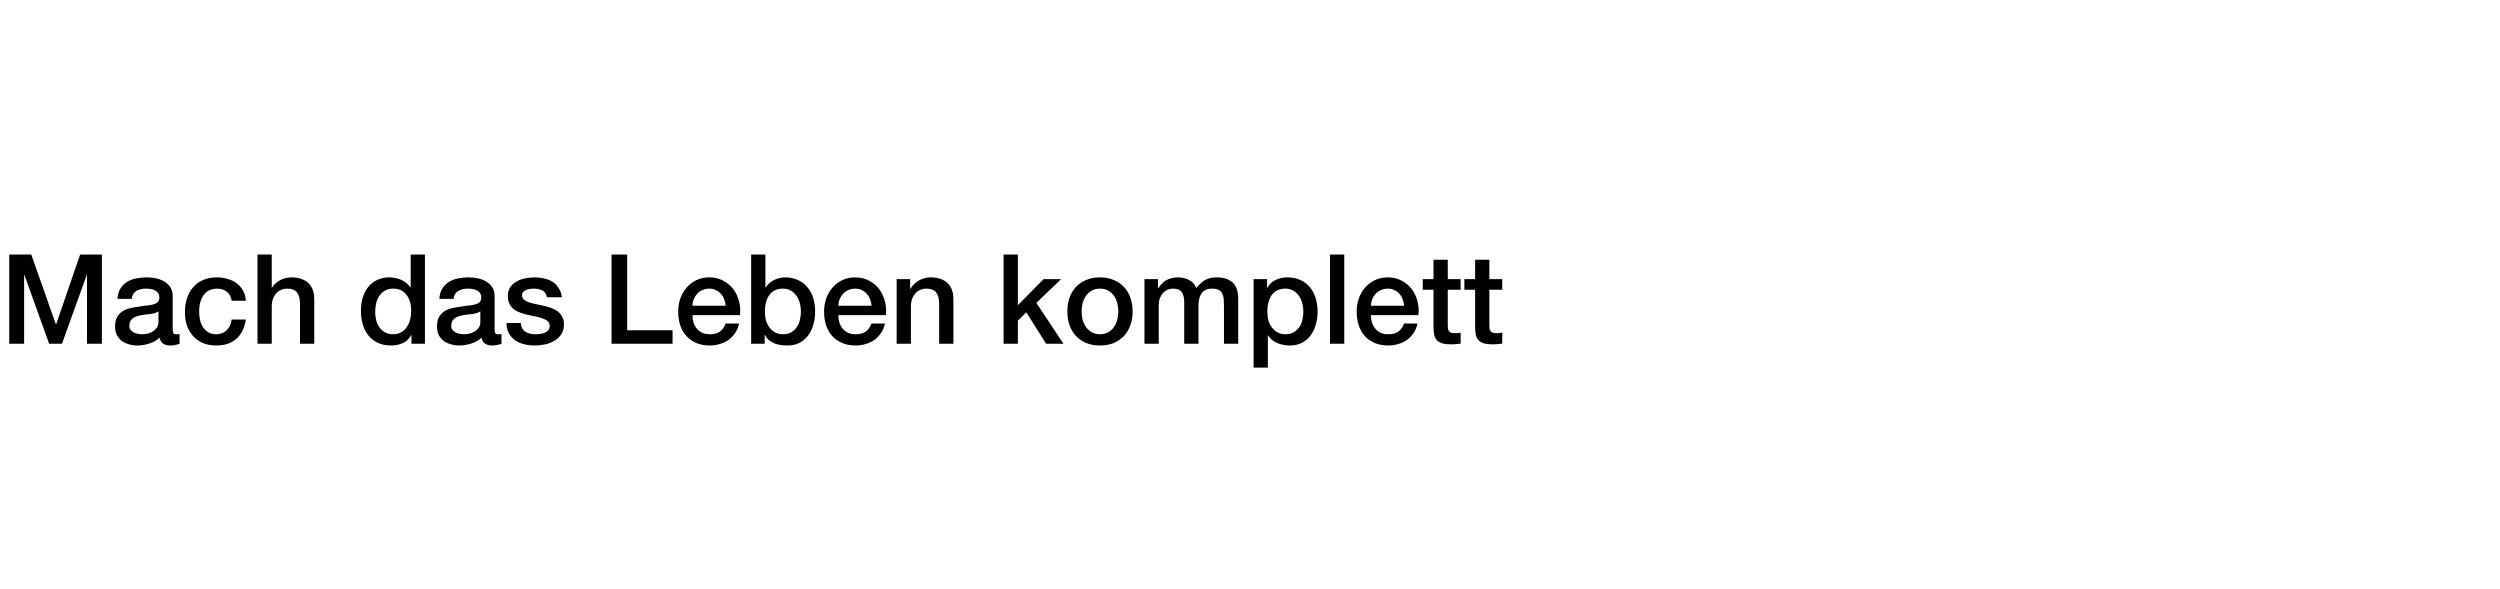 <svg width="560" height="132" viewBox="0 0 560 132" fill="none" xmlns="http://www.w3.org/2000/svg">
<rect width="560" height="132" fill="white"/>
<path d="M2.072 57.008H7L12.516 72.66H12.572L17.948 57.008H22.82V77H19.488V61.572H19.432L13.888 77H11.004L5.46 61.572H5.404V77H2.072V57.008ZM38.687 73.78C38.687 74.172 38.733 74.452 38.827 74.62C38.939 74.788 39.144 74.872 39.443 74.872C39.536 74.872 39.648 74.872 39.779 74.872C39.91 74.872 40.059 74.853 40.227 74.816V77.028C40.115 77.065 39.965 77.103 39.779 77.14C39.611 77.196 39.434 77.243 39.247 77.28C39.06 77.317 38.873 77.345 38.687 77.364C38.5 77.383 38.342 77.392 38.211 77.392C37.557 77.392 37.016 77.261 36.587 77C36.157 76.739 35.877 76.281 35.747 75.628C35.112 76.244 34.328 76.692 33.395 76.972C32.48 77.252 31.593 77.392 30.735 77.392C30.081 77.392 29.456 77.299 28.859 77.112C28.262 76.944 27.73 76.692 27.263 76.356C26.815 76.001 26.451 75.563 26.171 75.04C25.91 74.499 25.779 73.873 25.779 73.164C25.779 72.268 25.938 71.54 26.255 70.98C26.591 70.42 27.02 69.981 27.543 69.664C28.084 69.347 28.681 69.123 29.335 68.992C30.007 68.843 30.679 68.731 31.351 68.656C31.93 68.544 32.48 68.469 33.003 68.432C33.526 68.376 33.983 68.292 34.375 68.18C34.785 68.068 35.103 67.9 35.327 67.676C35.569 67.433 35.691 67.079 35.691 66.612C35.691 66.201 35.588 65.865 35.383 65.604C35.196 65.343 34.953 65.147 34.655 65.016C34.375 64.867 34.057 64.773 33.703 64.736C33.348 64.68 33.012 64.652 32.695 64.652C31.799 64.652 31.061 64.839 30.483 65.212C29.904 65.585 29.578 66.164 29.503 66.948H26.311C26.367 66.015 26.591 65.24 26.983 64.624C27.375 64.008 27.869 63.513 28.467 63.14C29.083 62.767 29.773 62.505 30.539 62.356C31.304 62.207 32.088 62.132 32.891 62.132C33.6 62.132 34.3 62.207 34.991 62.356C35.681 62.505 36.297 62.748 36.839 63.084C37.399 63.42 37.847 63.859 38.183 64.4C38.519 64.923 38.687 65.567 38.687 66.332V73.78ZM35.495 69.748C35.01 70.065 34.412 70.261 33.703 70.336C32.993 70.392 32.284 70.485 31.575 70.616C31.239 70.672 30.912 70.756 30.595 70.868C30.277 70.961 29.997 71.101 29.755 71.288C29.512 71.456 29.316 71.689 29.167 71.988C29.036 72.268 28.971 72.613 28.971 73.024C28.971 73.379 29.073 73.677 29.279 73.92C29.484 74.163 29.727 74.359 30.007 74.508C30.305 74.639 30.623 74.732 30.959 74.788C31.314 74.844 31.631 74.872 31.911 74.872C32.266 74.872 32.648 74.825 33.059 74.732C33.469 74.639 33.852 74.48 34.207 74.256C34.58 74.032 34.888 73.752 35.131 73.416C35.373 73.061 35.495 72.632 35.495 72.128V69.748ZM51.893 67.368C51.763 66.472 51.399 65.8 50.801 65.352C50.223 64.885 49.485 64.652 48.589 64.652C48.179 64.652 47.74 64.727 47.273 64.876C46.807 65.007 46.377 65.268 45.985 65.66C45.593 66.033 45.267 66.565 45.005 67.256C44.744 67.928 44.613 68.815 44.613 69.916C44.613 70.513 44.679 71.111 44.809 71.708C44.959 72.305 45.183 72.837 45.481 73.304C45.799 73.771 46.2 74.153 46.685 74.452C47.171 74.732 47.759 74.872 48.449 74.872C49.383 74.872 50.148 74.583 50.745 74.004C51.361 73.425 51.744 72.613 51.893 71.568H55.085C54.787 73.453 54.068 74.9 52.929 75.908C51.809 76.897 50.316 77.392 48.449 77.392C47.311 77.392 46.303 77.205 45.425 76.832C44.567 76.44 43.839 75.917 43.241 75.264C42.644 74.592 42.187 73.799 41.869 72.884C41.571 71.969 41.421 70.98 41.421 69.916C41.421 68.833 41.571 67.816 41.869 66.864C42.168 65.912 42.616 65.091 43.213 64.4C43.811 63.691 44.548 63.14 45.425 62.748C46.321 62.337 47.367 62.132 48.561 62.132C49.401 62.132 50.195 62.244 50.941 62.468C51.707 62.673 52.379 62.991 52.957 63.42C53.555 63.849 54.04 64.391 54.413 65.044C54.787 65.697 55.011 66.472 55.085 67.368H51.893ZM57.68 57.008H60.872V64.428H60.928C61.32 63.775 61.899 63.233 62.664 62.804C63.448 62.356 64.316 62.132 65.268 62.132C66.855 62.132 68.105 62.543 69.02 63.364C69.935 64.185 70.392 65.417 70.392 67.06V77H67.2V67.9C67.163 66.761 66.92 65.94 66.472 65.436C66.024 64.913 65.324 64.652 64.372 64.652C63.831 64.652 63.345 64.755 62.916 64.96C62.487 65.147 62.123 65.417 61.824 65.772C61.525 66.108 61.292 66.509 61.124 66.976C60.956 67.443 60.872 67.937 60.872 68.46V77H57.68V57.008ZM95.187 77H92.163V75.04H92.107C91.678 75.88 91.052 76.487 90.231 76.86C89.41 77.215 88.542 77.392 87.627 77.392C86.488 77.392 85.49 77.196 84.631 76.804C83.791 76.393 83.091 75.843 82.531 75.152C81.971 74.461 81.551 73.649 81.271 72.716C80.991 71.764 80.851 70.747 80.851 69.664C80.851 68.357 81.028 67.228 81.383 66.276C81.738 65.324 82.204 64.54 82.783 63.924C83.38 63.308 84.052 62.86 84.799 62.58C85.564 62.281 86.339 62.132 87.123 62.132C87.571 62.132 88.028 62.179 88.495 62.272C88.962 62.347 89.41 62.477 89.839 62.664C90.268 62.851 90.66 63.093 91.015 63.392C91.388 63.672 91.696 64.008 91.939 64.4H91.995V57.008H95.187V77ZM84.043 69.916C84.043 70.532 84.118 71.139 84.267 71.736C84.435 72.333 84.678 72.865 84.995 73.332C85.331 73.799 85.751 74.172 86.255 74.452C86.759 74.732 87.356 74.872 88.047 74.872C88.756 74.872 89.363 74.723 89.867 74.424C90.39 74.125 90.81 73.733 91.127 73.248C91.463 72.763 91.706 72.221 91.855 71.624C92.023 71.008 92.107 70.383 92.107 69.748C92.107 68.143 91.743 66.892 91.015 65.996C90.306 65.1 89.335 64.652 88.103 64.652C87.356 64.652 86.722 64.811 86.199 65.128C85.695 65.427 85.275 65.828 84.939 66.332C84.622 66.817 84.388 67.377 84.239 68.012C84.108 68.628 84.043 69.263 84.043 69.916ZM110.792 73.78C110.792 74.172 110.839 74.452 110.932 74.62C111.044 74.788 111.25 74.872 111.548 74.872C111.642 74.872 111.754 74.872 111.884 74.872C112.015 74.872 112.164 74.853 112.332 74.816V77.028C112.22 77.065 112.071 77.103 111.884 77.14C111.716 77.196 111.539 77.243 111.352 77.28C111.166 77.317 110.979 77.345 110.792 77.364C110.606 77.383 110.447 77.392 110.316 77.392C109.663 77.392 109.122 77.261 108.692 77C108.263 76.739 107.983 76.281 107.852 75.628C107.218 76.244 106.434 76.692 105.5 76.972C104.586 77.252 103.699 77.392 102.84 77.392C102.187 77.392 101.562 77.299 100.964 77.112C100.367 76.944 99.835 76.692 99.368 76.356C98.92 76.001 98.556 75.563 98.276 75.04C98.015 74.499 97.884 73.873 97.884 73.164C97.884 72.268 98.043 71.54 98.36 70.98C98.696 70.42 99.126 69.981 99.648 69.664C100.19 69.347 100.787 69.123 101.44 68.992C102.112 68.843 102.784 68.731 103.456 68.656C104.035 68.544 104.586 68.469 105.108 68.432C105.631 68.376 106.088 68.292 106.48 68.18C106.891 68.068 107.208 67.9 107.432 67.676C107.675 67.433 107.796 67.079 107.796 66.612C107.796 66.201 107.694 65.865 107.488 65.604C107.302 65.343 107.059 65.147 106.76 65.016C106.48 64.867 106.163 64.773 105.808 64.736C105.454 64.68 105.118 64.652 104.8 64.652C103.904 64.652 103.167 64.839 102.588 65.212C102.01 65.585 101.683 66.164 101.608 66.948H98.416C98.472 66.015 98.696 65.24 99.088 64.624C99.48 64.008 99.975 63.513 100.572 63.14C101.188 62.767 101.879 62.505 102.644 62.356C103.41 62.207 104.194 62.132 104.996 62.132C105.706 62.132 106.406 62.207 107.096 62.356C107.787 62.505 108.403 62.748 108.944 63.084C109.504 63.42 109.952 63.859 110.288 64.4C110.624 64.923 110.792 65.567 110.792 66.332V73.78ZM107.6 69.748C107.115 70.065 106.518 70.261 105.808 70.336C105.099 70.392 104.39 70.485 103.68 70.616C103.344 70.672 103.018 70.756 102.7 70.868C102.383 70.961 102.103 71.101 101.86 71.288C101.618 71.456 101.422 71.689 101.272 71.988C101.142 72.268 101.076 72.613 101.076 73.024C101.076 73.379 101.179 73.677 101.384 73.92C101.59 74.163 101.832 74.359 102.112 74.508C102.411 74.639 102.728 74.732 103.064 74.788C103.419 74.844 103.736 74.872 104.016 74.872C104.371 74.872 104.754 74.825 105.164 74.732C105.575 74.639 105.958 74.48 106.312 74.256C106.686 74.032 106.994 73.752 107.236 73.416C107.479 73.061 107.6 72.632 107.6 72.128V69.748ZM116.635 72.352C116.728 73.285 117.083 73.939 117.699 74.312C118.315 74.685 119.052 74.872 119.911 74.872C120.21 74.872 120.546 74.853 120.919 74.816C121.311 74.76 121.675 74.667 122.011 74.536C122.347 74.405 122.618 74.219 122.823 73.976C123.047 73.715 123.15 73.379 123.131 72.968C123.112 72.557 122.963 72.221 122.683 71.96C122.403 71.699 122.039 71.493 121.591 71.344C121.162 71.176 120.667 71.036 120.107 70.924C119.547 70.812 118.978 70.691 118.399 70.56C117.802 70.429 117.223 70.271 116.663 70.084C116.122 69.897 115.627 69.645 115.179 69.328C114.75 69.011 114.404 68.609 114.143 68.124C113.882 67.62 113.751 67.004 113.751 66.276C113.751 65.492 113.938 64.839 114.311 64.316C114.703 63.775 115.188 63.345 115.767 63.028C116.364 62.692 117.018 62.459 117.727 62.328C118.455 62.197 119.146 62.132 119.799 62.132C120.546 62.132 121.255 62.216 121.927 62.384C122.618 62.533 123.234 62.785 123.775 63.14C124.335 63.495 124.792 63.961 125.147 64.54C125.52 65.1 125.754 65.781 125.847 66.584H122.515C122.366 65.819 122.011 65.305 121.451 65.044C120.91 64.783 120.284 64.652 119.575 64.652C119.351 64.652 119.08 64.671 118.763 64.708C118.464 64.745 118.175 64.82 117.895 64.932C117.634 65.025 117.41 65.175 117.223 65.38C117.036 65.567 116.943 65.819 116.943 66.136C116.943 66.528 117.074 66.845 117.335 67.088C117.615 67.331 117.97 67.536 118.399 67.704C118.847 67.853 119.351 67.984 119.911 68.096C120.471 68.208 121.05 68.329 121.647 68.46C122.226 68.591 122.795 68.749 123.355 68.936C123.915 69.123 124.41 69.375 124.839 69.692C125.287 70.009 125.642 70.411 125.903 70.896C126.183 71.381 126.323 71.979 126.323 72.688C126.323 73.547 126.127 74.275 125.735 74.872C125.343 75.469 124.83 75.955 124.195 76.328C123.579 76.701 122.888 76.972 122.123 77.14C121.358 77.308 120.602 77.392 119.855 77.392C118.94 77.392 118.091 77.289 117.307 77.084C116.542 76.879 115.87 76.571 115.291 76.16C114.731 75.731 114.283 75.208 113.947 74.592C113.63 73.957 113.462 73.211 113.443 72.352H116.635ZM136.987 57.008H140.487V73.976H150.651V77H136.987V57.008ZM162.558 68.488C162.52 67.984 162.408 67.499 162.222 67.032C162.054 66.565 161.811 66.164 161.494 65.828C161.195 65.473 160.822 65.193 160.374 64.988C159.944 64.764 159.459 64.652 158.918 64.652C158.358 64.652 157.844 64.755 157.378 64.96C156.93 65.147 156.538 65.417 156.202 65.772C155.884 66.108 155.623 66.509 155.418 66.976C155.231 67.443 155.128 67.947 155.11 68.488H162.558ZM155.11 70.588C155.11 71.148 155.184 71.689 155.334 72.212C155.502 72.735 155.744 73.192 156.062 73.584C156.379 73.976 156.78 74.293 157.266 74.536C157.751 74.76 158.33 74.872 159.002 74.872C159.935 74.872 160.682 74.676 161.242 74.284C161.82 73.873 162.25 73.267 162.53 72.464H165.554C165.386 73.248 165.096 73.948 164.686 74.564C164.275 75.18 163.78 75.703 163.202 76.132C162.623 76.543 161.97 76.851 161.242 77.056C160.532 77.28 159.786 77.392 159.002 77.392C157.863 77.392 156.855 77.205 155.978 76.832C155.1 76.459 154.354 75.936 153.738 75.264C153.14 74.592 152.683 73.789 152.366 72.856C152.067 71.923 151.918 70.896 151.918 69.776C151.918 68.749 152.076 67.779 152.394 66.864C152.73 65.931 153.196 65.119 153.794 64.428C154.41 63.719 155.147 63.159 156.006 62.748C156.864 62.337 157.835 62.132 158.918 62.132C160.056 62.132 161.074 62.375 161.97 62.86C162.884 63.327 163.64 63.952 164.238 64.736C164.835 65.52 165.264 66.425 165.526 67.452C165.806 68.46 165.88 69.505 165.75 70.588H155.11ZM168.26 57.008H171.452V64.4H171.508C171.732 64.045 172.003 63.728 172.32 63.448C172.637 63.168 172.983 62.935 173.356 62.748C173.748 62.543 174.149 62.393 174.56 62.3C174.989 62.188 175.409 62.132 175.82 62.132C176.959 62.132 177.948 62.337 178.788 62.748C179.647 63.14 180.356 63.691 180.916 64.4C181.476 65.091 181.896 65.903 182.176 66.836C182.456 67.769 182.596 68.768 182.596 69.832C182.596 70.803 182.465 71.745 182.204 72.66C181.961 73.575 181.579 74.387 181.056 75.096C180.552 75.787 179.908 76.347 179.124 76.776C178.34 77.187 177.416 77.392 176.352 77.392C175.867 77.392 175.372 77.355 174.868 77.28C174.383 77.224 173.916 77.103 173.468 76.916C173.02 76.729 172.609 76.487 172.236 76.188C171.881 75.889 171.583 75.497 171.34 75.012H171.284V77H168.26V57.008ZM179.404 69.776C179.404 69.123 179.32 68.488 179.152 67.872C178.984 67.256 178.732 66.715 178.396 66.248C178.06 65.763 177.64 65.38 177.136 65.1C176.632 64.801 176.053 64.652 175.4 64.652C174.056 64.652 173.039 65.119 172.348 66.052C171.676 66.985 171.34 68.227 171.34 69.776C171.34 70.504 171.424 71.185 171.592 71.82C171.779 72.436 172.049 72.968 172.404 73.416C172.759 73.864 173.179 74.219 173.664 74.48C174.168 74.741 174.747 74.872 175.4 74.872C176.128 74.872 176.744 74.723 177.248 74.424C177.752 74.125 178.163 73.743 178.48 73.276C178.816 72.791 179.049 72.249 179.18 71.652C179.329 71.036 179.404 70.411 179.404 69.776ZM195.233 68.488C195.196 67.984 195.084 67.499 194.897 67.032C194.729 66.565 194.487 66.164 194.169 65.828C193.871 65.473 193.497 65.193 193.049 64.988C192.62 64.764 192.135 64.652 191.593 64.652C191.033 64.652 190.52 64.755 190.053 64.96C189.605 65.147 189.213 65.417 188.877 65.772C188.56 66.108 188.299 66.509 188.093 66.976C187.907 67.443 187.804 67.947 187.785 68.488H195.233ZM187.785 70.588C187.785 71.148 187.86 71.689 188.009 72.212C188.177 72.735 188.42 73.192 188.737 73.584C189.055 73.976 189.456 74.293 189.941 74.536C190.427 74.76 191.005 74.872 191.677 74.872C192.611 74.872 193.357 74.676 193.917 74.284C194.496 73.873 194.925 73.267 195.205 72.464H198.229C198.061 73.248 197.772 73.948 197.361 74.564C196.951 75.18 196.456 75.703 195.877 76.132C195.299 76.543 194.645 76.851 193.917 77.056C193.208 77.28 192.461 77.392 191.677 77.392C190.539 77.392 189.531 77.205 188.653 76.832C187.776 76.459 187.029 75.936 186.413 75.264C185.816 74.592 185.359 73.789 185.041 72.856C184.743 71.923 184.593 70.896 184.593 69.776C184.593 68.749 184.752 67.779 185.069 66.864C185.405 65.931 185.872 65.119 186.469 64.428C187.085 63.719 187.823 63.159 188.681 62.748C189.54 62.337 190.511 62.132 191.593 62.132C192.732 62.132 193.749 62.375 194.645 62.86C195.56 63.327 196.316 63.952 196.913 64.736C197.511 65.52 197.94 66.425 198.201 67.452C198.481 68.46 198.556 69.505 198.425 70.588H187.785ZM200.852 62.524H203.876V64.652L203.932 64.708C204.417 63.905 205.052 63.28 205.836 62.832C206.62 62.365 207.488 62.132 208.44 62.132C210.027 62.132 211.277 62.543 212.192 63.364C213.107 64.185 213.564 65.417 213.564 67.06V77H210.372V67.9C210.335 66.761 210.092 65.94 209.644 65.436C209.196 64.913 208.496 64.652 207.544 64.652C207.003 64.652 206.517 64.755 206.088 64.96C205.659 65.147 205.295 65.417 204.996 65.772C204.697 66.108 204.464 66.509 204.296 66.976C204.128 67.443 204.044 67.937 204.044 68.46V77H200.852V62.524ZM224.807 57.008H227.999V68.376L233.767 62.524H237.687L232.143 67.844L238.219 77H234.327L229.903 69.972L227.999 71.82V77H224.807V57.008ZM246.398 77.392C245.241 77.392 244.205 77.205 243.29 76.832C242.394 76.44 241.629 75.908 240.994 75.236C240.378 74.564 239.902 73.761 239.566 72.828C239.249 71.895 239.09 70.868 239.09 69.748C239.09 68.647 239.249 67.629 239.566 66.696C239.902 65.763 240.378 64.96 240.994 64.288C241.629 63.616 242.394 63.093 243.29 62.72C244.205 62.328 245.241 62.132 246.398 62.132C247.555 62.132 248.582 62.328 249.478 62.72C250.393 63.093 251.158 63.616 251.774 64.288C252.409 64.96 252.885 65.763 253.202 66.696C253.538 67.629 253.706 68.647 253.706 69.748C253.706 70.868 253.538 71.895 253.202 72.828C252.885 73.761 252.409 74.564 251.774 75.236C251.158 75.908 250.393 76.44 249.478 76.832C248.582 77.205 247.555 77.392 246.398 77.392ZM246.398 74.872C247.107 74.872 247.723 74.723 248.246 74.424C248.769 74.125 249.198 73.733 249.534 73.248C249.87 72.763 250.113 72.221 250.262 71.624C250.43 71.008 250.514 70.383 250.514 69.748C250.514 69.132 250.43 68.516 250.262 67.9C250.113 67.284 249.87 66.743 249.534 66.276C249.198 65.791 248.769 65.399 248.246 65.1C247.723 64.801 247.107 64.652 246.398 64.652C245.689 64.652 245.073 64.801 244.55 65.1C244.027 65.399 243.598 65.791 243.262 66.276C242.926 66.743 242.674 67.284 242.506 67.9C242.357 68.516 242.282 69.132 242.282 69.748C242.282 70.383 242.357 71.008 242.506 71.624C242.674 72.221 242.926 72.763 243.262 73.248C243.598 73.733 244.027 74.125 244.55 74.424C245.073 74.723 245.689 74.872 246.398 74.872ZM256.36 62.524H259.384V64.54H259.468C259.71 64.185 259.972 63.859 260.252 63.56C260.532 63.261 260.84 63.009 261.176 62.804C261.53 62.599 261.932 62.44 262.38 62.328C262.828 62.197 263.341 62.132 263.92 62.132C264.797 62.132 265.609 62.328 266.356 62.72C267.121 63.112 267.662 63.719 267.98 64.54C268.521 63.793 269.146 63.205 269.856 62.776C270.565 62.347 271.452 62.132 272.516 62.132C274.046 62.132 275.232 62.505 276.072 63.252C276.93 63.999 277.36 65.249 277.36 67.004V77H274.168V68.544C274.168 67.965 274.149 67.443 274.112 66.976C274.074 66.491 273.962 66.08 273.776 65.744C273.608 65.389 273.346 65.119 272.992 64.932C272.637 64.745 272.152 64.652 271.536 64.652C270.453 64.652 269.669 64.988 269.184 65.66C268.698 66.332 268.456 67.284 268.456 68.516V77H265.264V67.704C265.264 66.696 265.077 65.94 264.704 65.436C264.349 64.913 263.686 64.652 262.716 64.652C262.305 64.652 261.904 64.736 261.512 64.904C261.138 65.072 260.802 65.315 260.504 65.632C260.224 65.949 259.99 66.341 259.804 66.808C259.636 67.275 259.552 67.807 259.552 68.404V77H256.36V62.524ZM280.807 62.524H283.831V64.484H283.887C284.335 63.644 284.96 63.047 285.763 62.692C286.566 62.319 287.434 62.132 288.367 62.132C289.506 62.132 290.495 62.337 291.335 62.748C292.194 63.14 292.903 63.691 293.463 64.4C294.023 65.091 294.443 65.903 294.723 66.836C295.003 67.769 295.143 68.768 295.143 69.832C295.143 70.803 295.012 71.745 294.751 72.66C294.508 73.575 294.126 74.387 293.603 75.096C293.099 75.787 292.455 76.347 291.671 76.776C290.887 77.187 289.963 77.392 288.899 77.392C288.432 77.392 287.966 77.345 287.499 77.252C287.032 77.177 286.584 77.047 286.155 76.86C285.726 76.673 285.324 76.44 284.951 76.16C284.596 75.861 284.298 75.516 284.055 75.124H283.999V82.348H280.807V62.524ZM291.951 69.776C291.951 69.123 291.867 68.488 291.699 67.872C291.531 67.256 291.279 66.715 290.943 66.248C290.607 65.763 290.187 65.38 289.683 65.1C289.179 64.801 288.6 64.652 287.947 64.652C286.603 64.652 285.586 65.119 284.895 66.052C284.223 66.985 283.887 68.227 283.887 69.776C283.887 70.504 283.971 71.185 284.139 71.82C284.326 72.436 284.596 72.968 284.951 73.416C285.306 73.864 285.726 74.219 286.211 74.48C286.715 74.741 287.294 74.872 287.947 74.872C288.675 74.872 289.291 74.723 289.795 74.424C290.299 74.125 290.71 73.743 291.027 73.276C291.363 72.791 291.596 72.249 291.727 71.652C291.876 71.036 291.951 70.411 291.951 69.776ZM297.924 57.008H301.116V77H297.924V57.008ZM314.534 68.488C314.497 67.984 314.385 67.499 314.198 67.032C314.03 66.565 313.787 66.164 313.47 65.828C313.171 65.473 312.798 65.193 312.35 64.988C311.921 64.764 311.435 64.652 310.894 64.652C310.334 64.652 309.821 64.755 309.354 64.96C308.906 65.147 308.514 65.417 308.178 65.772C307.861 66.108 307.599 66.509 307.394 66.976C307.207 67.443 307.105 67.947 307.086 68.488H314.534ZM307.086 70.588C307.086 71.148 307.161 71.689 307.31 72.212C307.478 72.735 307.721 73.192 308.038 73.584C308.355 73.976 308.757 74.293 309.242 74.536C309.727 74.76 310.306 74.872 310.978 74.872C311.911 74.872 312.658 74.676 313.218 74.284C313.797 73.873 314.226 73.267 314.506 72.464H317.53C317.362 73.248 317.073 73.948 316.662 74.564C316.251 75.18 315.757 75.703 315.178 76.132C314.599 76.543 313.946 76.851 313.218 77.056C312.509 77.28 311.762 77.392 310.978 77.392C309.839 77.392 308.831 77.205 307.954 76.832C307.077 76.459 306.33 75.936 305.714 75.264C305.117 74.592 304.659 73.789 304.342 72.856C304.043 71.923 303.894 70.896 303.894 69.776C303.894 68.749 304.053 67.779 304.37 66.864C304.706 65.931 305.173 65.119 305.77 64.428C306.386 63.719 307.123 63.159 307.982 62.748C308.841 62.337 309.811 62.132 310.894 62.132C312.033 62.132 313.05 62.375 313.946 62.86C314.861 63.327 315.617 63.952 316.214 64.736C316.811 65.52 317.241 66.425 317.502 67.452C317.782 68.46 317.857 69.505 317.726 70.588H307.086ZM318.697 62.524H321.105V58.184H324.297V62.524H327.181V64.904H324.297V72.632C324.297 72.968 324.306 73.257 324.325 73.5C324.362 73.743 324.427 73.948 324.521 74.116C324.633 74.284 324.791 74.415 324.997 74.508C325.202 74.583 325.482 74.62 325.837 74.62C326.061 74.62 326.285 74.62 326.509 74.62C326.733 74.601 326.957 74.564 327.181 74.508V76.972C326.826 77.009 326.481 77.047 326.145 77.084C325.809 77.121 325.463 77.14 325.109 77.14C324.269 77.14 323.587 77.065 323.065 76.916C322.561 76.748 322.159 76.515 321.861 76.216C321.581 75.899 321.385 75.507 321.273 75.04C321.179 74.573 321.123 74.041 321.105 73.444V64.904H318.697V62.524ZM328.021 62.524H330.429V58.184H333.621V62.524H336.505V64.904H333.621V72.632C333.621 72.968 333.63 73.257 333.649 73.5C333.686 73.743 333.752 73.948 333.845 74.116C333.957 74.284 334.116 74.415 334.321 74.508C334.526 74.583 334.806 74.62 335.161 74.62C335.385 74.62 335.609 74.62 335.833 74.62C336.057 74.601 336.281 74.564 336.505 74.508V76.972C336.15 77.009 335.805 77.047 335.469 77.084C335.133 77.121 334.788 77.14 334.433 77.14C333.593 77.14 332.912 77.065 332.389 76.916C331.885 76.748 331.484 76.515 331.185 76.216C330.905 75.899 330.709 75.507 330.597 75.04C330.504 74.573 330.448 74.041 330.429 73.444V64.904H328.021V62.524Z" fill="black"/>
</svg>
